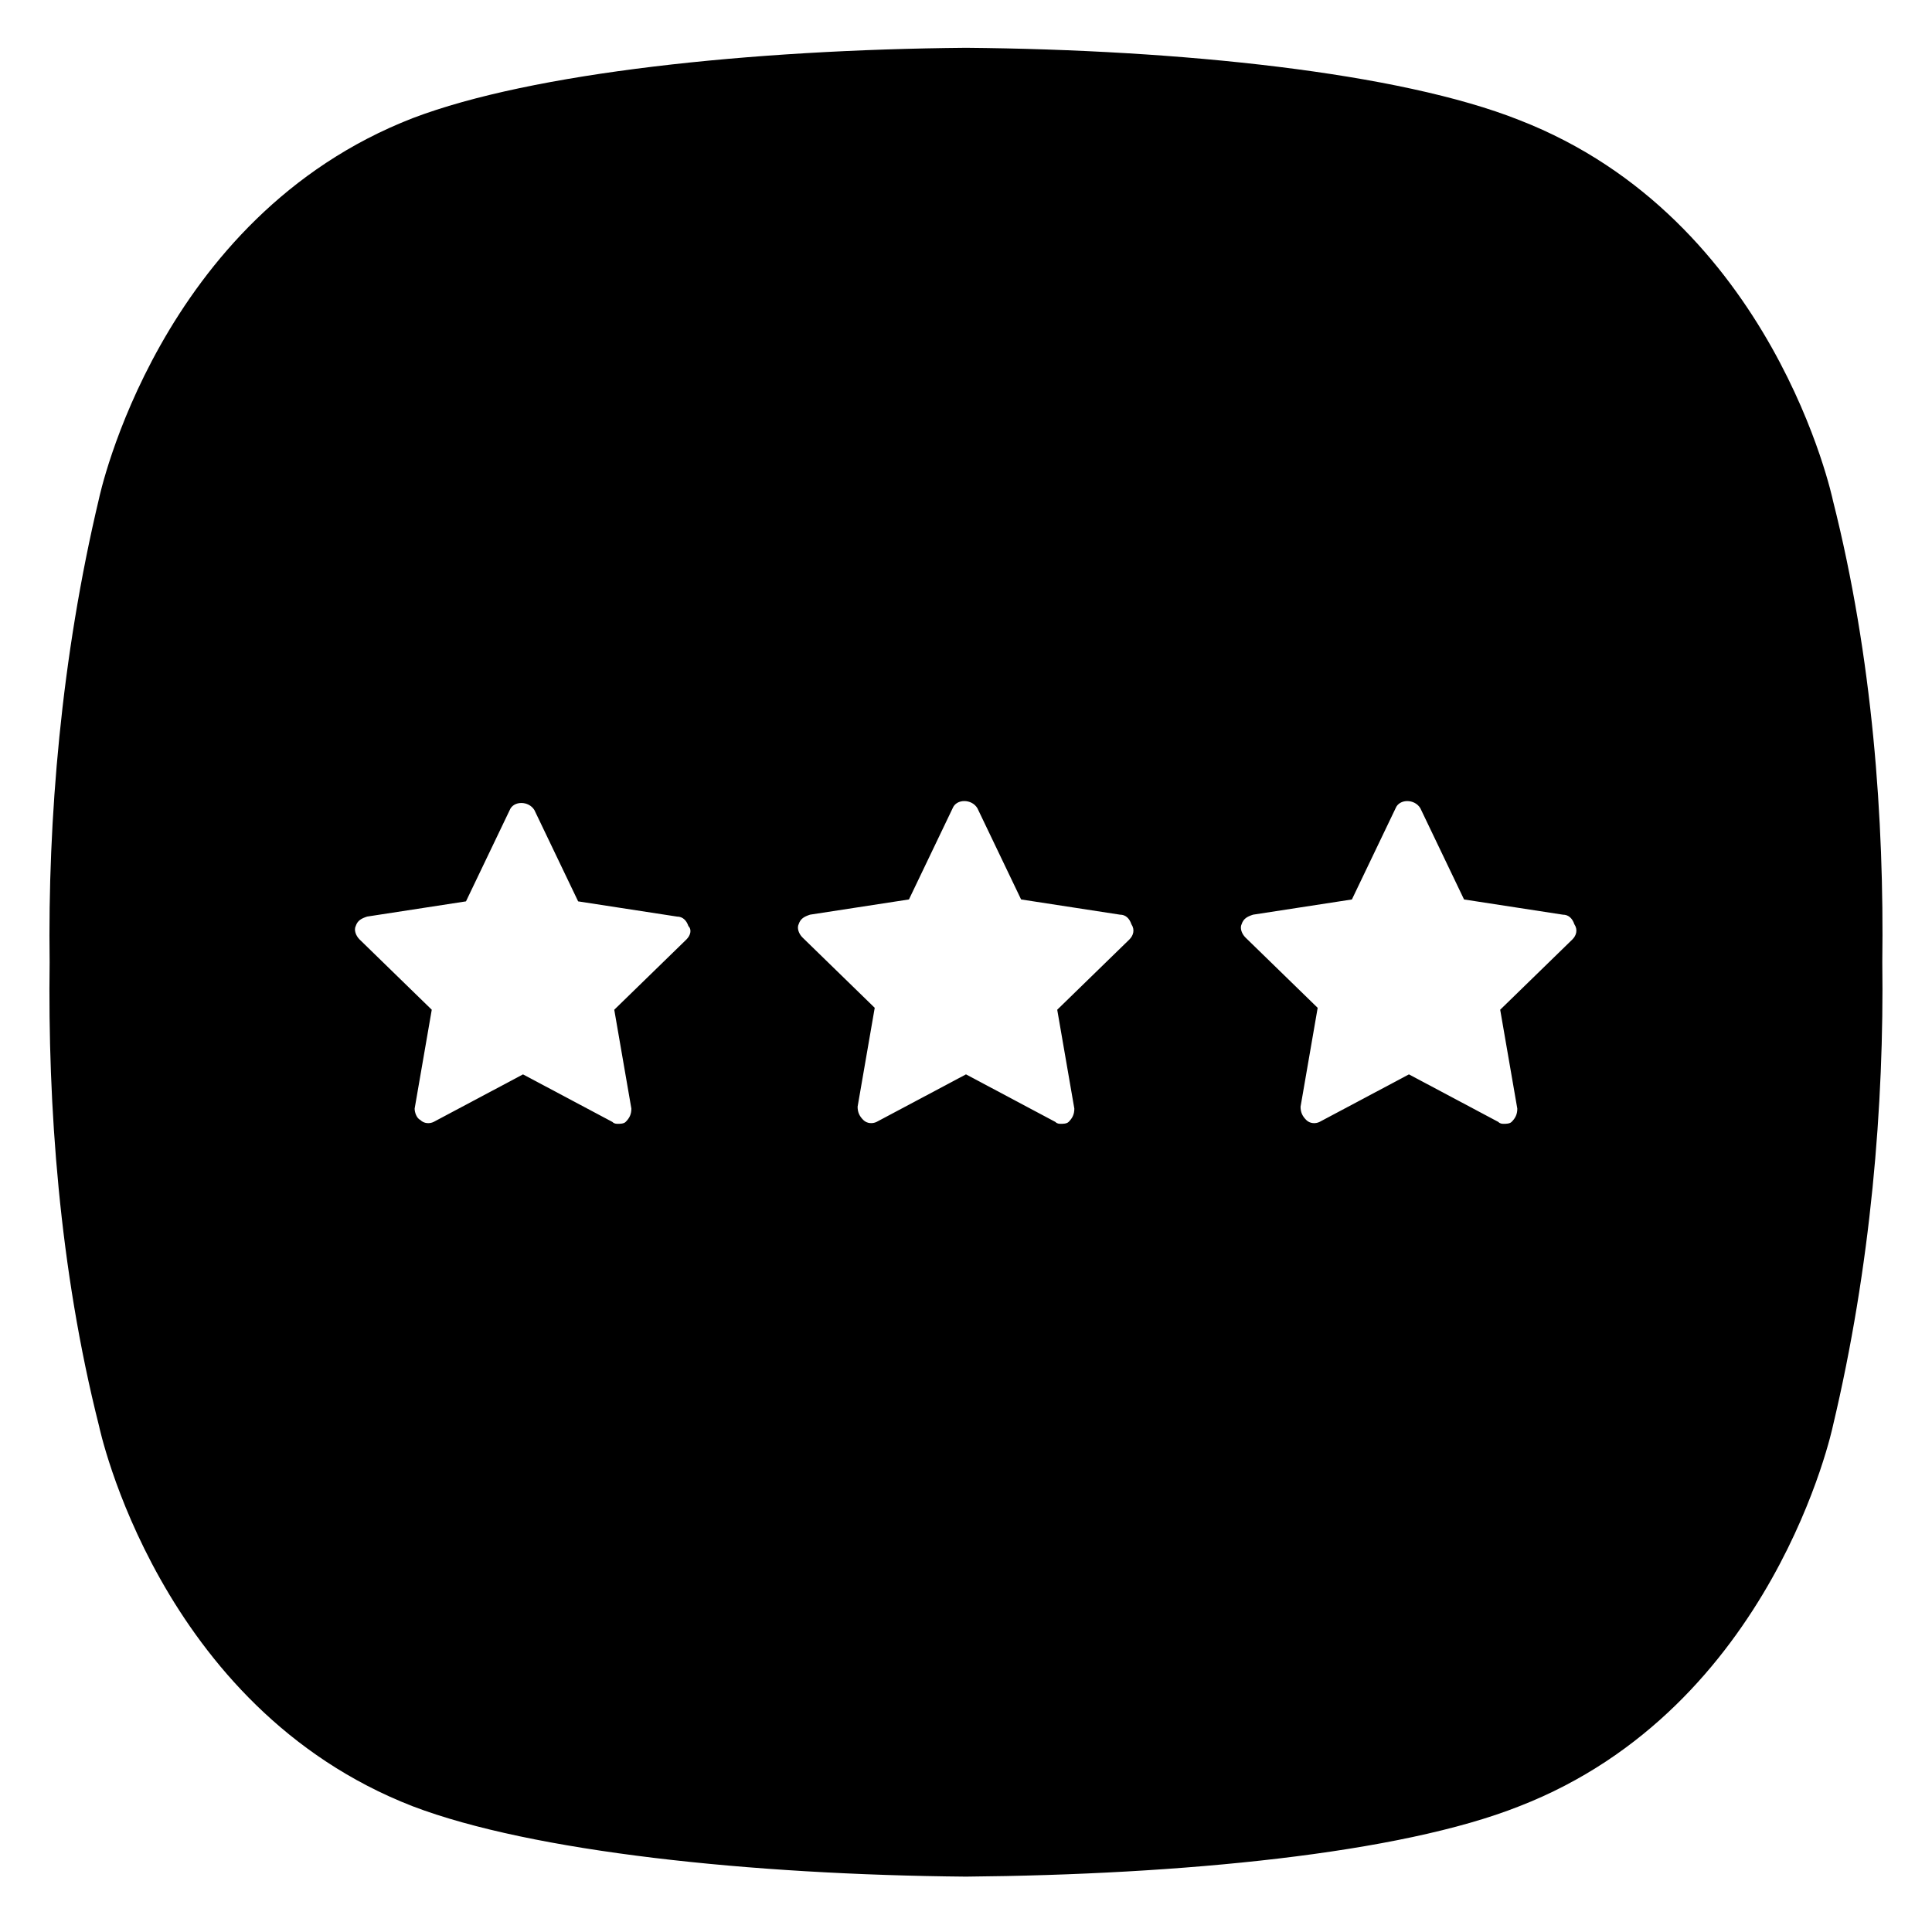 <?xml version="1.0" encoding="UTF-8"?>
<!-- Uploaded to: SVG Repo, www.svgrepo.com, Generator: SVG Repo Mixer Tools -->
<svg fill="#000000" width="800px" height="800px" version="1.1" viewBox="144 144 512 512" xmlns="http://www.w3.org/2000/svg">
 <path d="m629.73 276.57s-15.617-74.562-83.129-100.76c-31.738-12.598-89.676-18.641-146.61-19.145-56.934 0.504-114.87 6.547-146.61 18.641-67.512 26.199-83.129 100.76-83.129 100.76-10.078 42.32-13.602 85.145-13.098 122.93-0.504 37.785 2.519 81.113 13.098 122.93 0 0 15.617 74.562 83.129 100.76 31.738 12.09 89.68 18.137 146.61 18.641 56.93-0.504 114.87-6.047 146.61-18.641 67.512-26.199 83.129-100.76 83.129-100.76 10.078-42.32 13.602-85.145 13.098-122.93 0.504-37.785-2.519-80.609-13.102-122.43zm-303.8 116.38-19.145 18.641 4.535 26.199c0 1.512-0.504 2.519-1.512 3.527-0.504 0.504-1.512 0.504-2.016 0.504-0.504 0-1.008 0-1.512-0.504l-23.68-12.594-23.676 12.594c-1.008 0.504-2.519 0.504-3.527-0.504-1.008-0.504-1.512-2.016-1.512-3.023l4.535-26.199-19.145-18.641c-1.008-1.008-1.512-2.519-1.008-3.527 0.504-1.512 1.512-2.016 3.023-2.519l26.199-4.031 11.586-24.184c1.008-2.519 5.039-2.519 6.551 0l11.586 24.184 26.199 4.031c1.512 0 2.519 1.008 3.023 2.519 1.004 1.008 0.5 2.519-0.508 3.527zm117.39 0-19.145 18.641 4.535 26.199c0 1.512-0.504 2.519-1.512 3.527-0.504 0.504-1.512 0.504-2.016 0.504s-1.008 0-1.512-0.504l-23.676-12.598-23.68 12.594c-1.008 0.504-2.519 0.504-3.527-0.504-1.008-1.008-1.512-2.016-1.512-3.527l4.535-26.199-19.145-18.641c-1.008-1.008-1.512-2.519-1.008-3.527 0.504-1.512 1.512-2.016 3.023-2.519l26.199-4.031 11.586-24.184c1.008-2.519 5.039-2.519 6.551 0l11.586 24.184 26.199 4.031c1.512 0 2.519 1.008 3.023 2.519 1.004 1.516 0.5 3.027-0.508 4.035zm117.39 0-19.145 18.641 4.535 26.199c0 1.512-0.504 2.519-1.512 3.527-0.504 0.504-1.512 0.504-2.016 0.504s-1.008 0-1.512-0.504l-23.68-12.594-23.68 12.594c-1.008 0.504-2.519 0.504-3.527-0.504-1.008-1.008-1.512-2.016-1.512-3.527l4.535-26.199-19.145-18.641c-1.008-1.008-1.512-2.519-1.008-3.527 0.504-1.512 1.512-2.016 3.023-2.519l26.199-4.031 11.586-24.184c1.008-2.519 5.039-2.519 6.551 0l11.586 24.184 26.199 4.031c1.512 0 2.519 1.008 3.023 2.519 1.008 1.512 0.504 3.023-0.504 4.031z"/>
</svg>